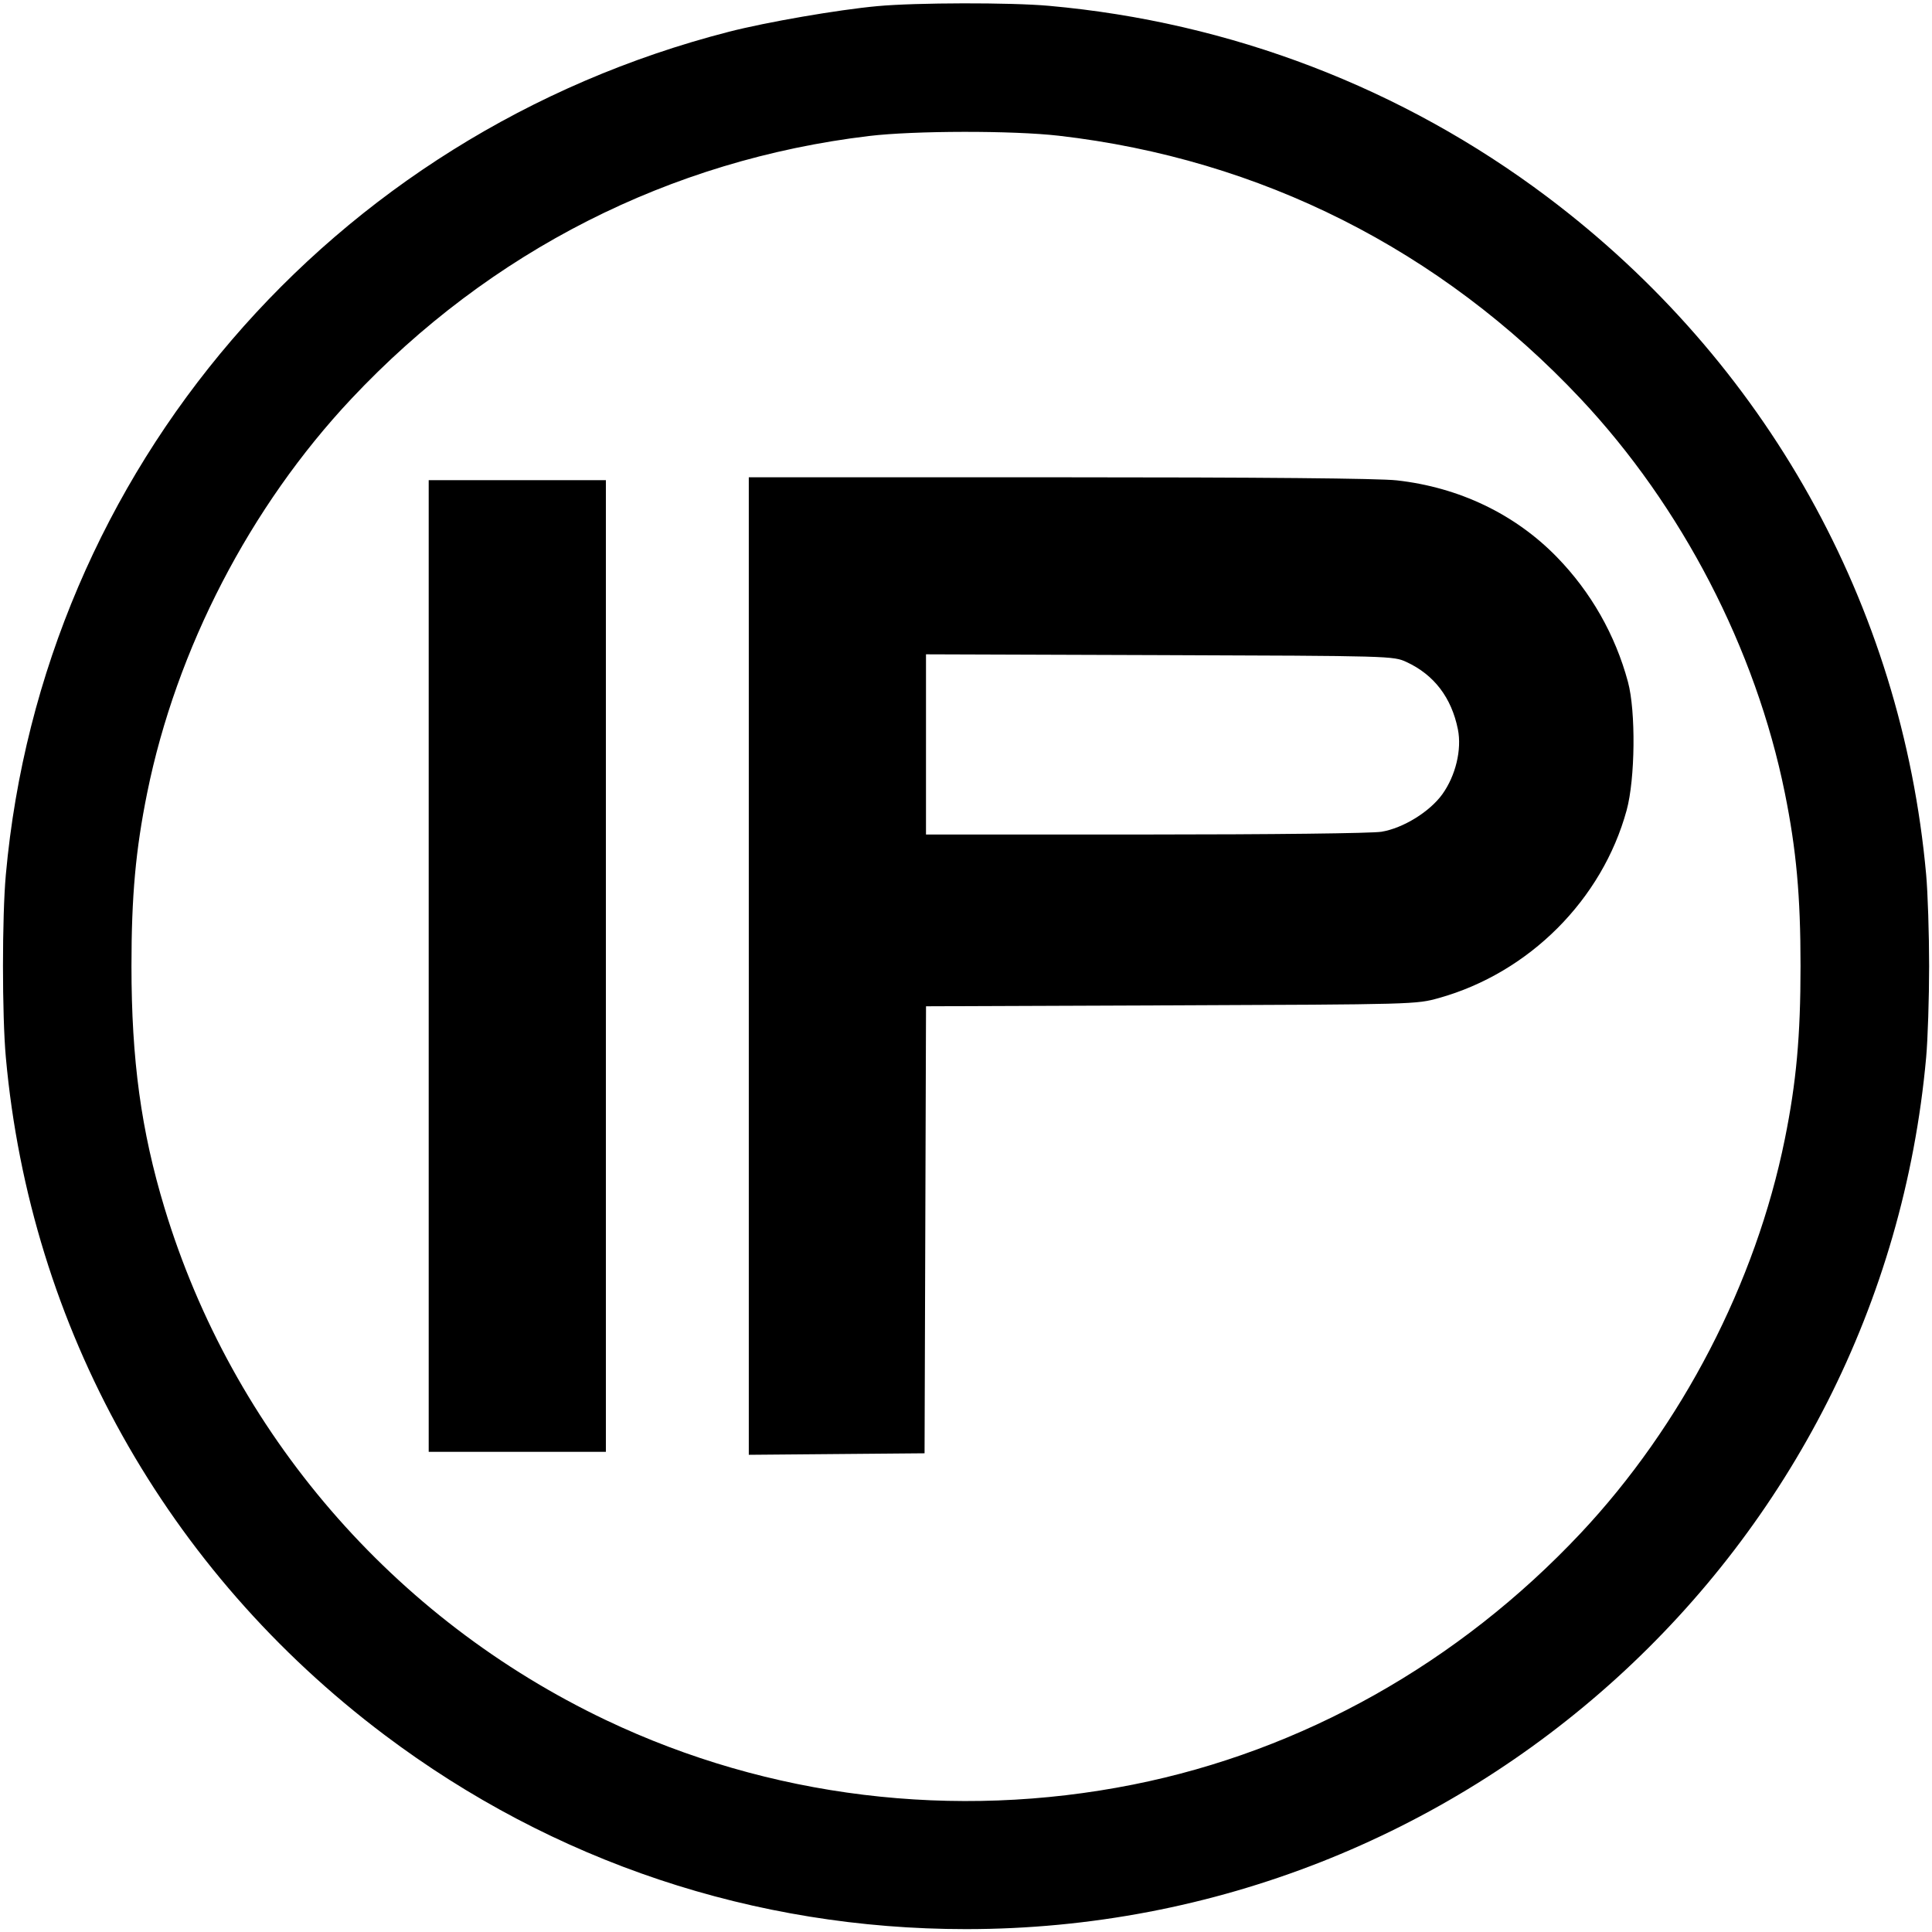 <svg xmlns="http://www.w3.org/2000/svg" width="676" height="676"><path d="M307 2.145c-13.817 1.269-38.755 5.576-52 8.98C115.765 46.908 14.837 164.564 2.047 306c-1.337 14.786-1.337 49.214 0 64 8.539 94.436 56.133 179.572 132.529 237.07 58.996 44.401 129.441 67.923 203.424 67.923 174.538 0 320.343-132.368 335.953-304.993.572-6.325 1.04-20.725 1.04-32 0-11.275-.468-25.675-1.04-32-8.537-94.413-56.152-179.586-132.529-237.07C490.749 30.791 430.59 7.718 367 2.035c-13.453-1.203-46.372-1.142-60 .11m-3 45.448c-69.597 8.342-132.521 40.288-181.03 91.907-35.457 37.731-61.275 87.554-71.475 137.931C47.469 297.313 46 313.506 46 338c0 32.859 3.381 57.623 11.556 84.633 23.789 78.603 79.983 143.791 154.512 179.244 56.959 27.095 121.824 35.025 184.399 22.543 59.215-11.812 113.898-42.519 156.563-87.92 35.457-37.731 61.275-87.554 71.475-137.931C628.531 378.687 630 362.494 630 338s-1.469-40.687-5.495-60.569c-10.2-50.377-36.018-100.2-71.475-137.931-48.975-52.115-111.989-83.878-182.524-92.003-16.114-1.856-50.634-1.807-66.506.096m-42 290.421v171.015l30.75-.265 30.75-.264.256-78.203.256-78.204 85.744-.327c85.286-.326 85.787-.34 93.744-2.57 31.546-8.839 57.113-34.422 65.657-65.696 3-10.978 3.241-34.608.459-44.916-4.459-16.522-12.981-31.475-24.917-43.718-14.62-14.997-34.183-24.361-55.971-26.79-6.296-.702-47.365-1.076-118.189-1.076H262v171.014M150 338v170h62V168h-62v170m174-77.528V292l76.75-.006c44.343-.003 79.229-.412 82.62-.967 7.558-1.238 16.89-6.991 21.302-13.133 4.662-6.491 6.856-15.641 5.44-22.692-2.23-11.101-8.338-19.102-17.99-23.565-4.585-2.12-5.272-2.139-86.372-2.415l-81.75-.278v31.528" fill="undefined" fill-rule="evenodd"/></svg>
